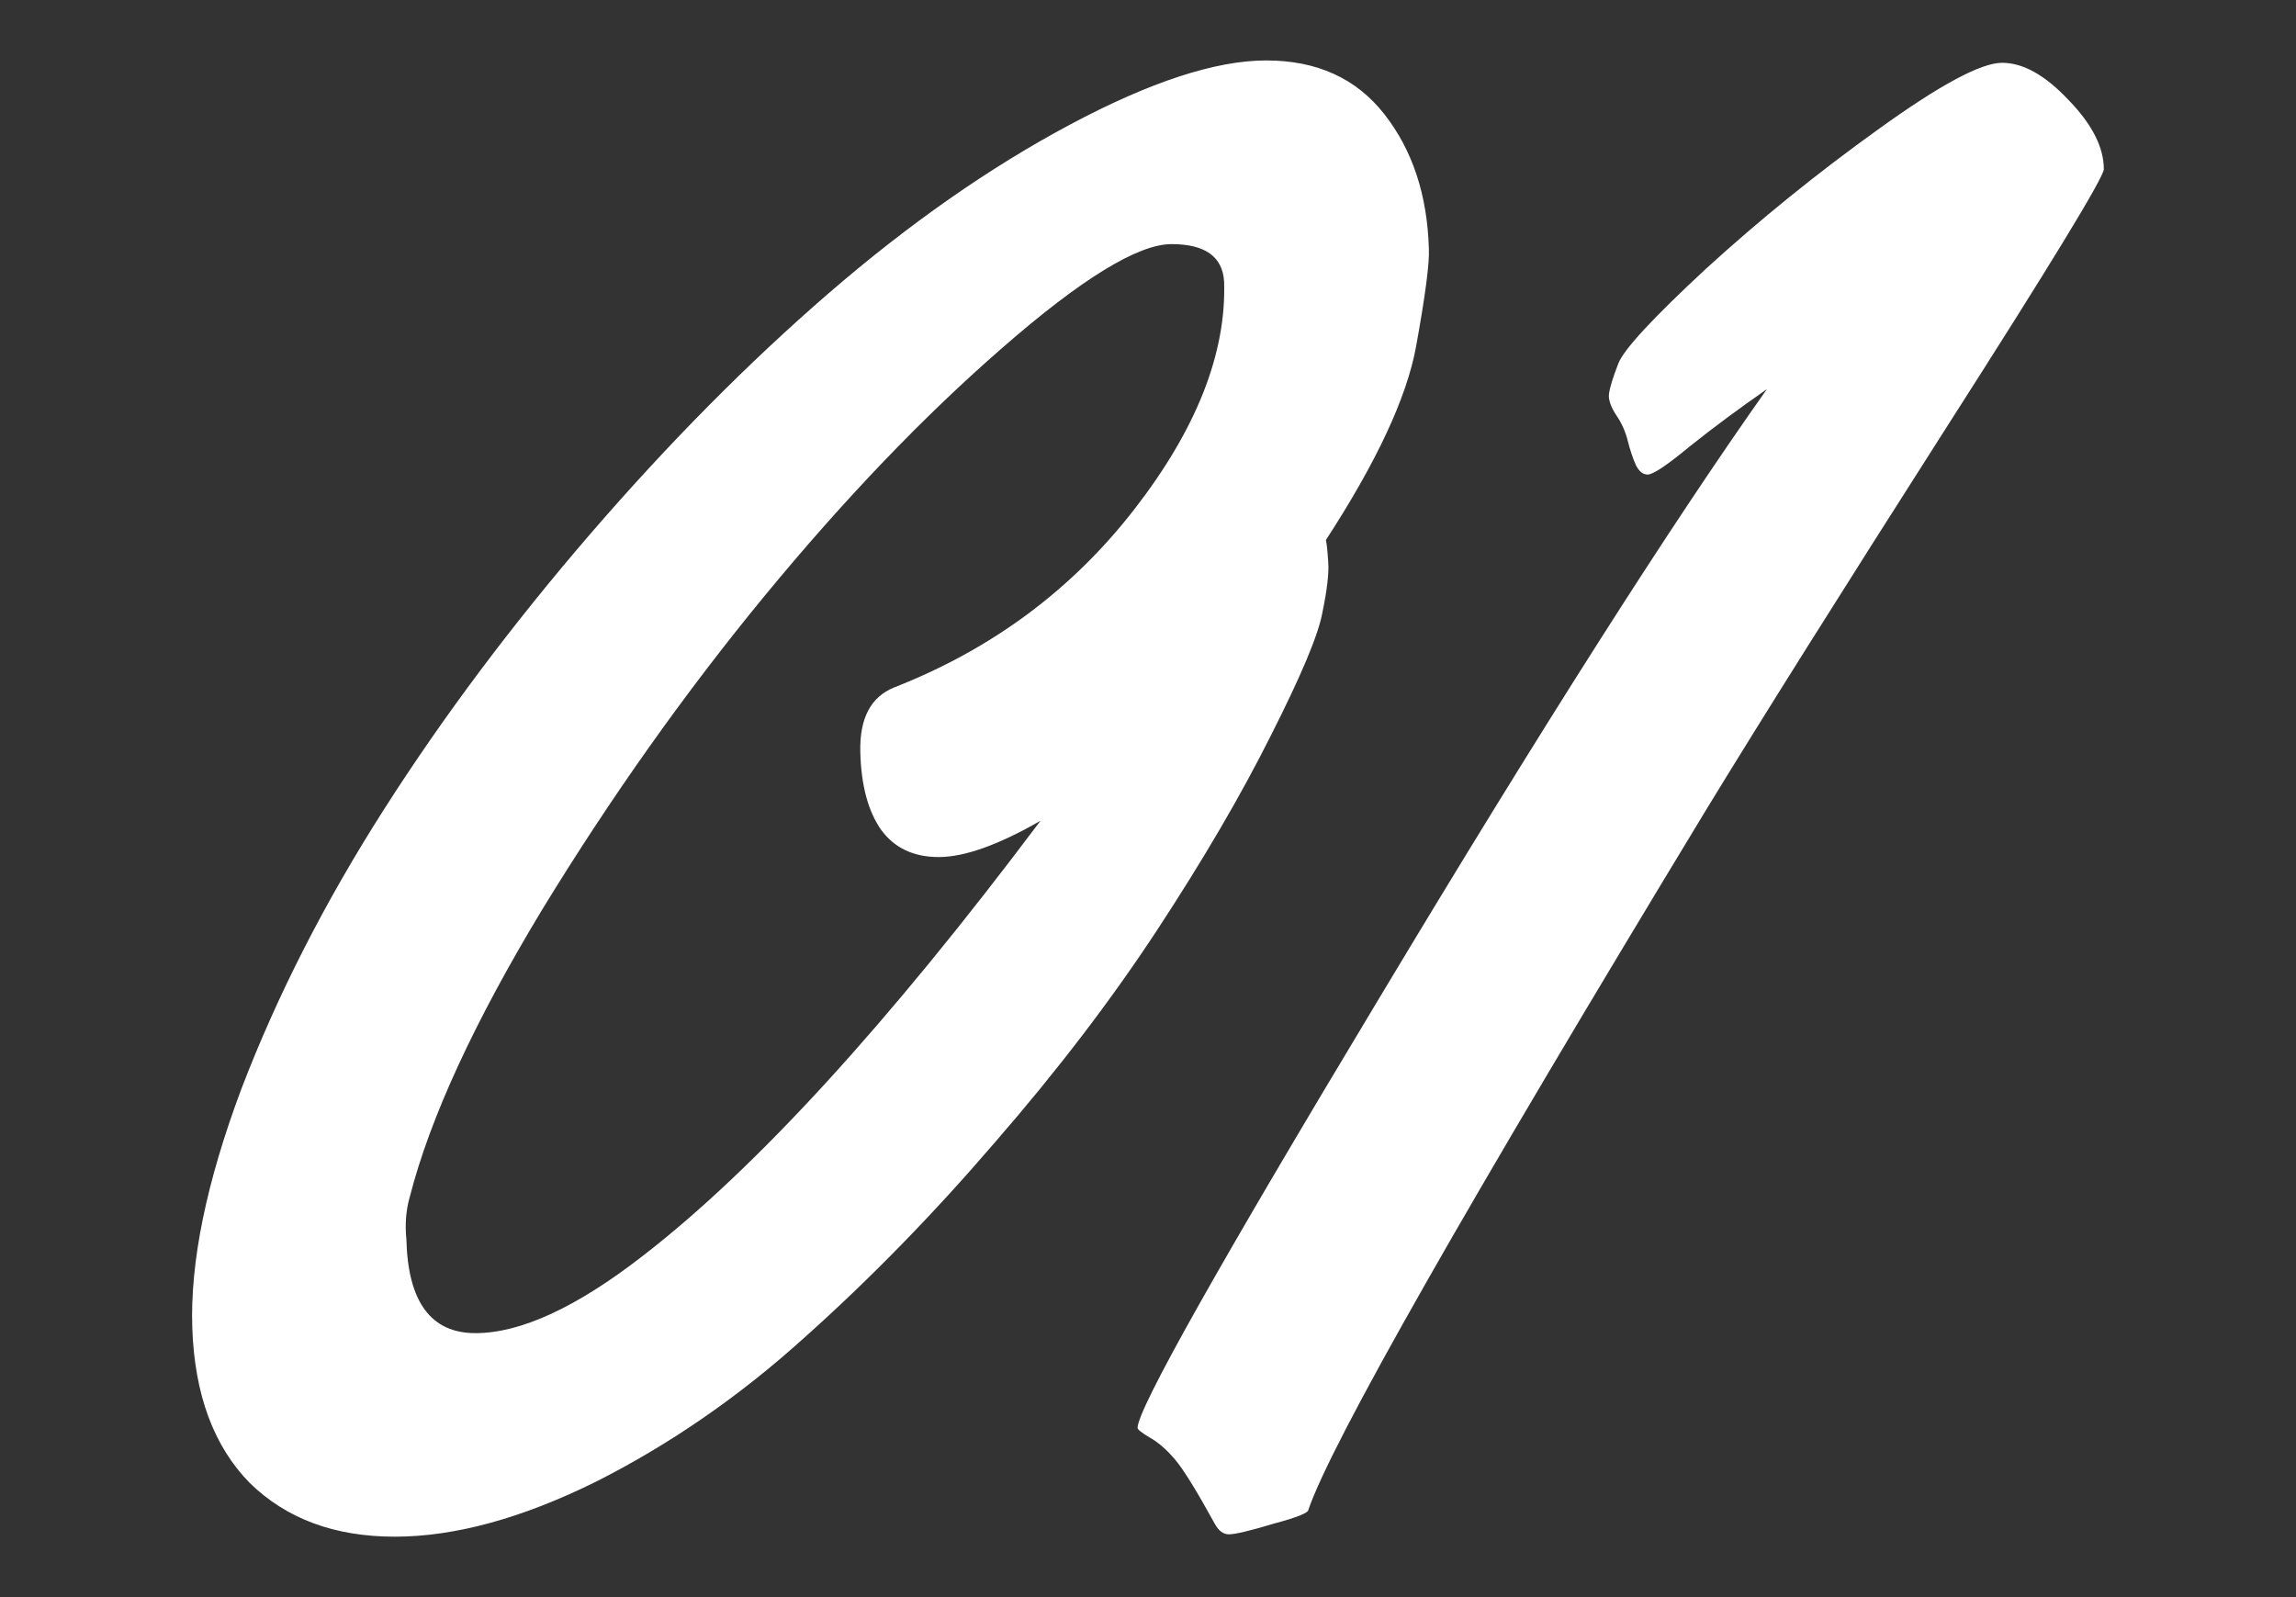 <svg width="46" height="32" viewBox="0 0 46 32" fill="none" xmlns="http://www.w3.org/2000/svg">
<rect x="0" y="0" width="46" height="32" fill="#333333" stroke="none"/>
<path d="M25.369 1.211C26.384 1.211 27.174 1.57 27.736 2.289C28.299 3.008 28.596 3.906 28.627 4.984C28.642 5.266 28.556 5.922 28.369 6.953C28.181 7.969 27.58 9.258 26.564 10.82C26.58 10.883 26.596 11.031 26.611 11.266C26.627 11.484 26.588 11.82 26.494 12.273C26.416 12.711 26.072 13.531 25.463 14.734C24.869 15.922 24.111 17.219 23.189 18.625C22.267 20.031 21.181 21.453 19.931 22.891C18.697 24.328 17.424 25.633 16.111 26.805C14.814 27.977 13.424 28.938 11.939 29.688C10.455 30.422 9.111 30.789 7.908 30.789C6.705 30.789 5.736 30.43 5.002 29.711C4.283 28.977 3.9 27.945 3.853 26.617C3.806 25.289 4.135 23.687 4.838 21.812C5.556 19.938 6.51 18.07 7.697 16.211C8.884 14.352 10.26 12.516 11.822 10.703C13.4 8.875 14.994 7.266 16.603 5.875C18.212 4.484 19.822 3.359 21.431 2.5C23.041 1.641 24.353 1.211 25.369 1.211ZM40.111 1.258C40.533 1.258 40.978 1.508 41.447 2.008C41.916 2.492 42.15 2.953 42.15 3.391C42.134 3.578 41.072 5.321 38.963 8.617C36.869 11.898 35.283 14.422 34.205 16.188C29.346 24.203 26.681 28.891 26.213 30.25C26.213 30.312 25.978 30.406 25.509 30.531C25.041 30.672 24.744 30.742 24.619 30.742C24.51 30.742 24.416 30.672 24.338 30.531C23.978 29.875 23.713 29.445 23.541 29.242C23.369 29.039 23.197 28.891 23.025 28.797C22.869 28.703 22.791 28.641 22.791 28.609C22.791 28.234 24.408 25.359 27.642 19.984C30.877 14.594 33.463 10.531 35.4 7.797C34.838 8.187 34.322 8.57 33.853 8.945C33.4 9.32 33.119 9.508 33.01 9.508C32.916 9.508 32.838 9.445 32.775 9.32C32.713 9.18 32.658 9.016 32.611 8.828C32.564 8.641 32.486 8.469 32.377 8.312C32.267 8.141 32.221 8 32.236 7.891C32.252 7.766 32.314 7.562 32.424 7.281C32.533 7 33.119 6.367 34.181 5.383C35.259 4.399 36.408 3.469 37.627 2.594C38.861 1.703 39.689 1.258 40.111 1.258ZM23.471 4.891C22.799 4.891 21.665 5.586 20.072 6.977C18.494 8.352 16.908 10.008 15.314 11.945C13.72 13.883 12.236 15.977 10.861 18.227C9.502 20.477 8.619 22.391 8.213 23.969C8.135 24.234 8.111 24.523 8.142 24.836C8.174 26.086 8.635 26.711 9.525 26.711C10.431 26.711 11.549 26.195 12.877 25.164C15.142 23.414 17.799 20.508 20.846 16.445C20.002 16.93 19.322 17.172 18.806 17.172C18.307 17.172 17.924 16.992 17.658 16.633C17.392 16.258 17.252 15.734 17.236 15.062C17.221 14.391 17.447 13.961 17.916 13.773C19.869 13.008 21.471 11.82 22.721 10.211C23.971 8.602 24.572 7.078 24.525 5.641C24.494 5.141 24.142 4.891 23.471 4.891Z" fill="white"/>
</svg>
